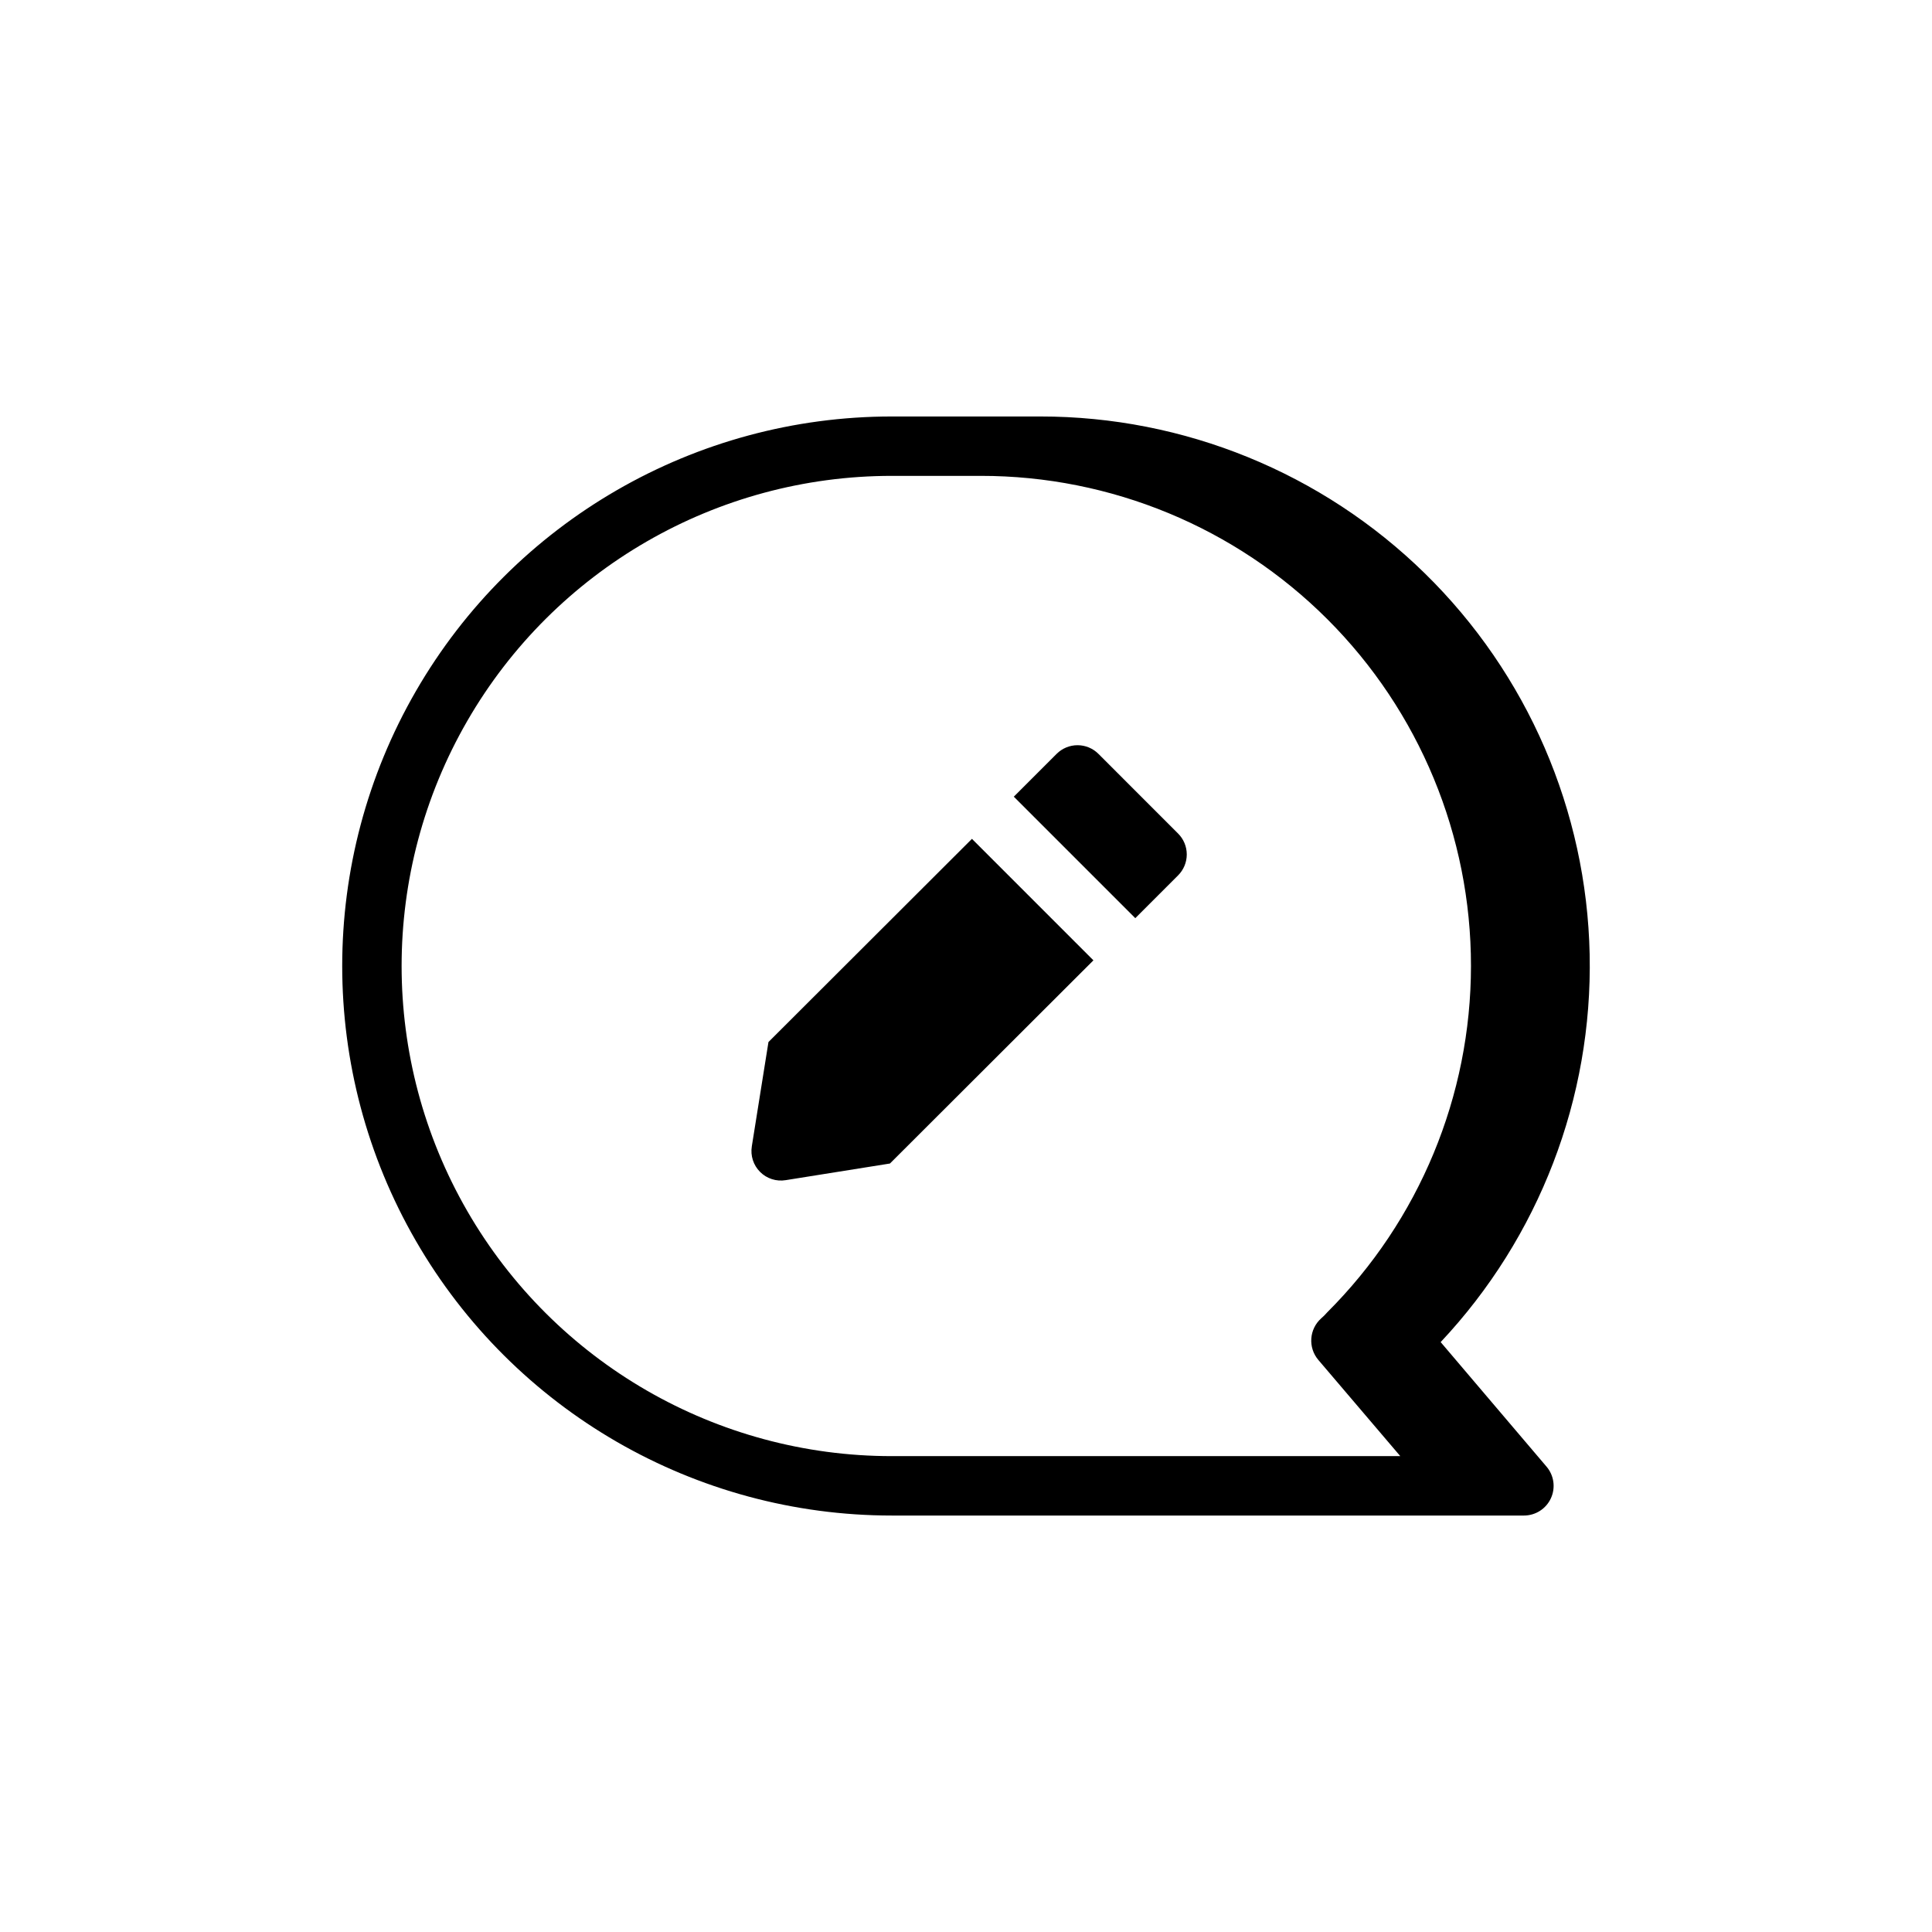 <?xml version="1.0" encoding="UTF-8"?>
<!-- Uploaded to: ICON Repo, www.iconrepo.com, Generator: ICON Repo Mixer Tools -->
<svg fill="#000000" width="800px" height="800px" version="1.1" viewBox="144 144 512 512" xmlns="http://www.w3.org/2000/svg">
 <path d="m456.2 364.89c1.477 1.469 2.305 3.465 2.305 5.547s-0.828 4.082-2.305 5.551l-11.336 11.336-32.195-32.195 11.336-11.336c1.473-1.477 3.469-2.305 5.551-2.305 2.082 0 4.078 0.828 5.551 2.305zm-108.55 55.262-4.41 27.629h0.004c-0.41 2.484 0.406 5.012 2.184 6.789 1.777 1.781 4.305 2.594 6.789 2.184l27.629-4.41 53.922-53.844-32.191-32.195zm206.17 112.49c2.012 2.332 2.473 5.625 1.184 8.418-1.285 2.797-4.086 4.582-7.164 4.574h-167.52c-52.031 0-100.11-27.758-126.12-72.816-26.012-45.059-26.012-100.57 0-145.63 26.016-45.059 74.094-72.816 126.12-72.816h39.359c38.098-0.016 74.684 14.902 101.9 41.559 27.223 26.652 42.91 62.918 43.699 101.01 0.785 38.09-13.391 74.969-39.488 102.73zm-38.73-2.754-21.727-25.504c-2.773-3.277-2.422-8.172 0.789-11.023 0.562-0.484 1.09-1.008 1.574-1.574 24.379-24.336 38.086-57.367 38.098-91.816 0.012-34.449-13.668-67.492-38.031-91.848-24.359-24.355-57.406-38.031-91.855-38.012h-23.617 0.004c-46.406 0-89.285 24.758-112.49 64.945s-23.203 89.699 0 129.89 66.082 64.945 112.49 64.945z"/>
</svg>